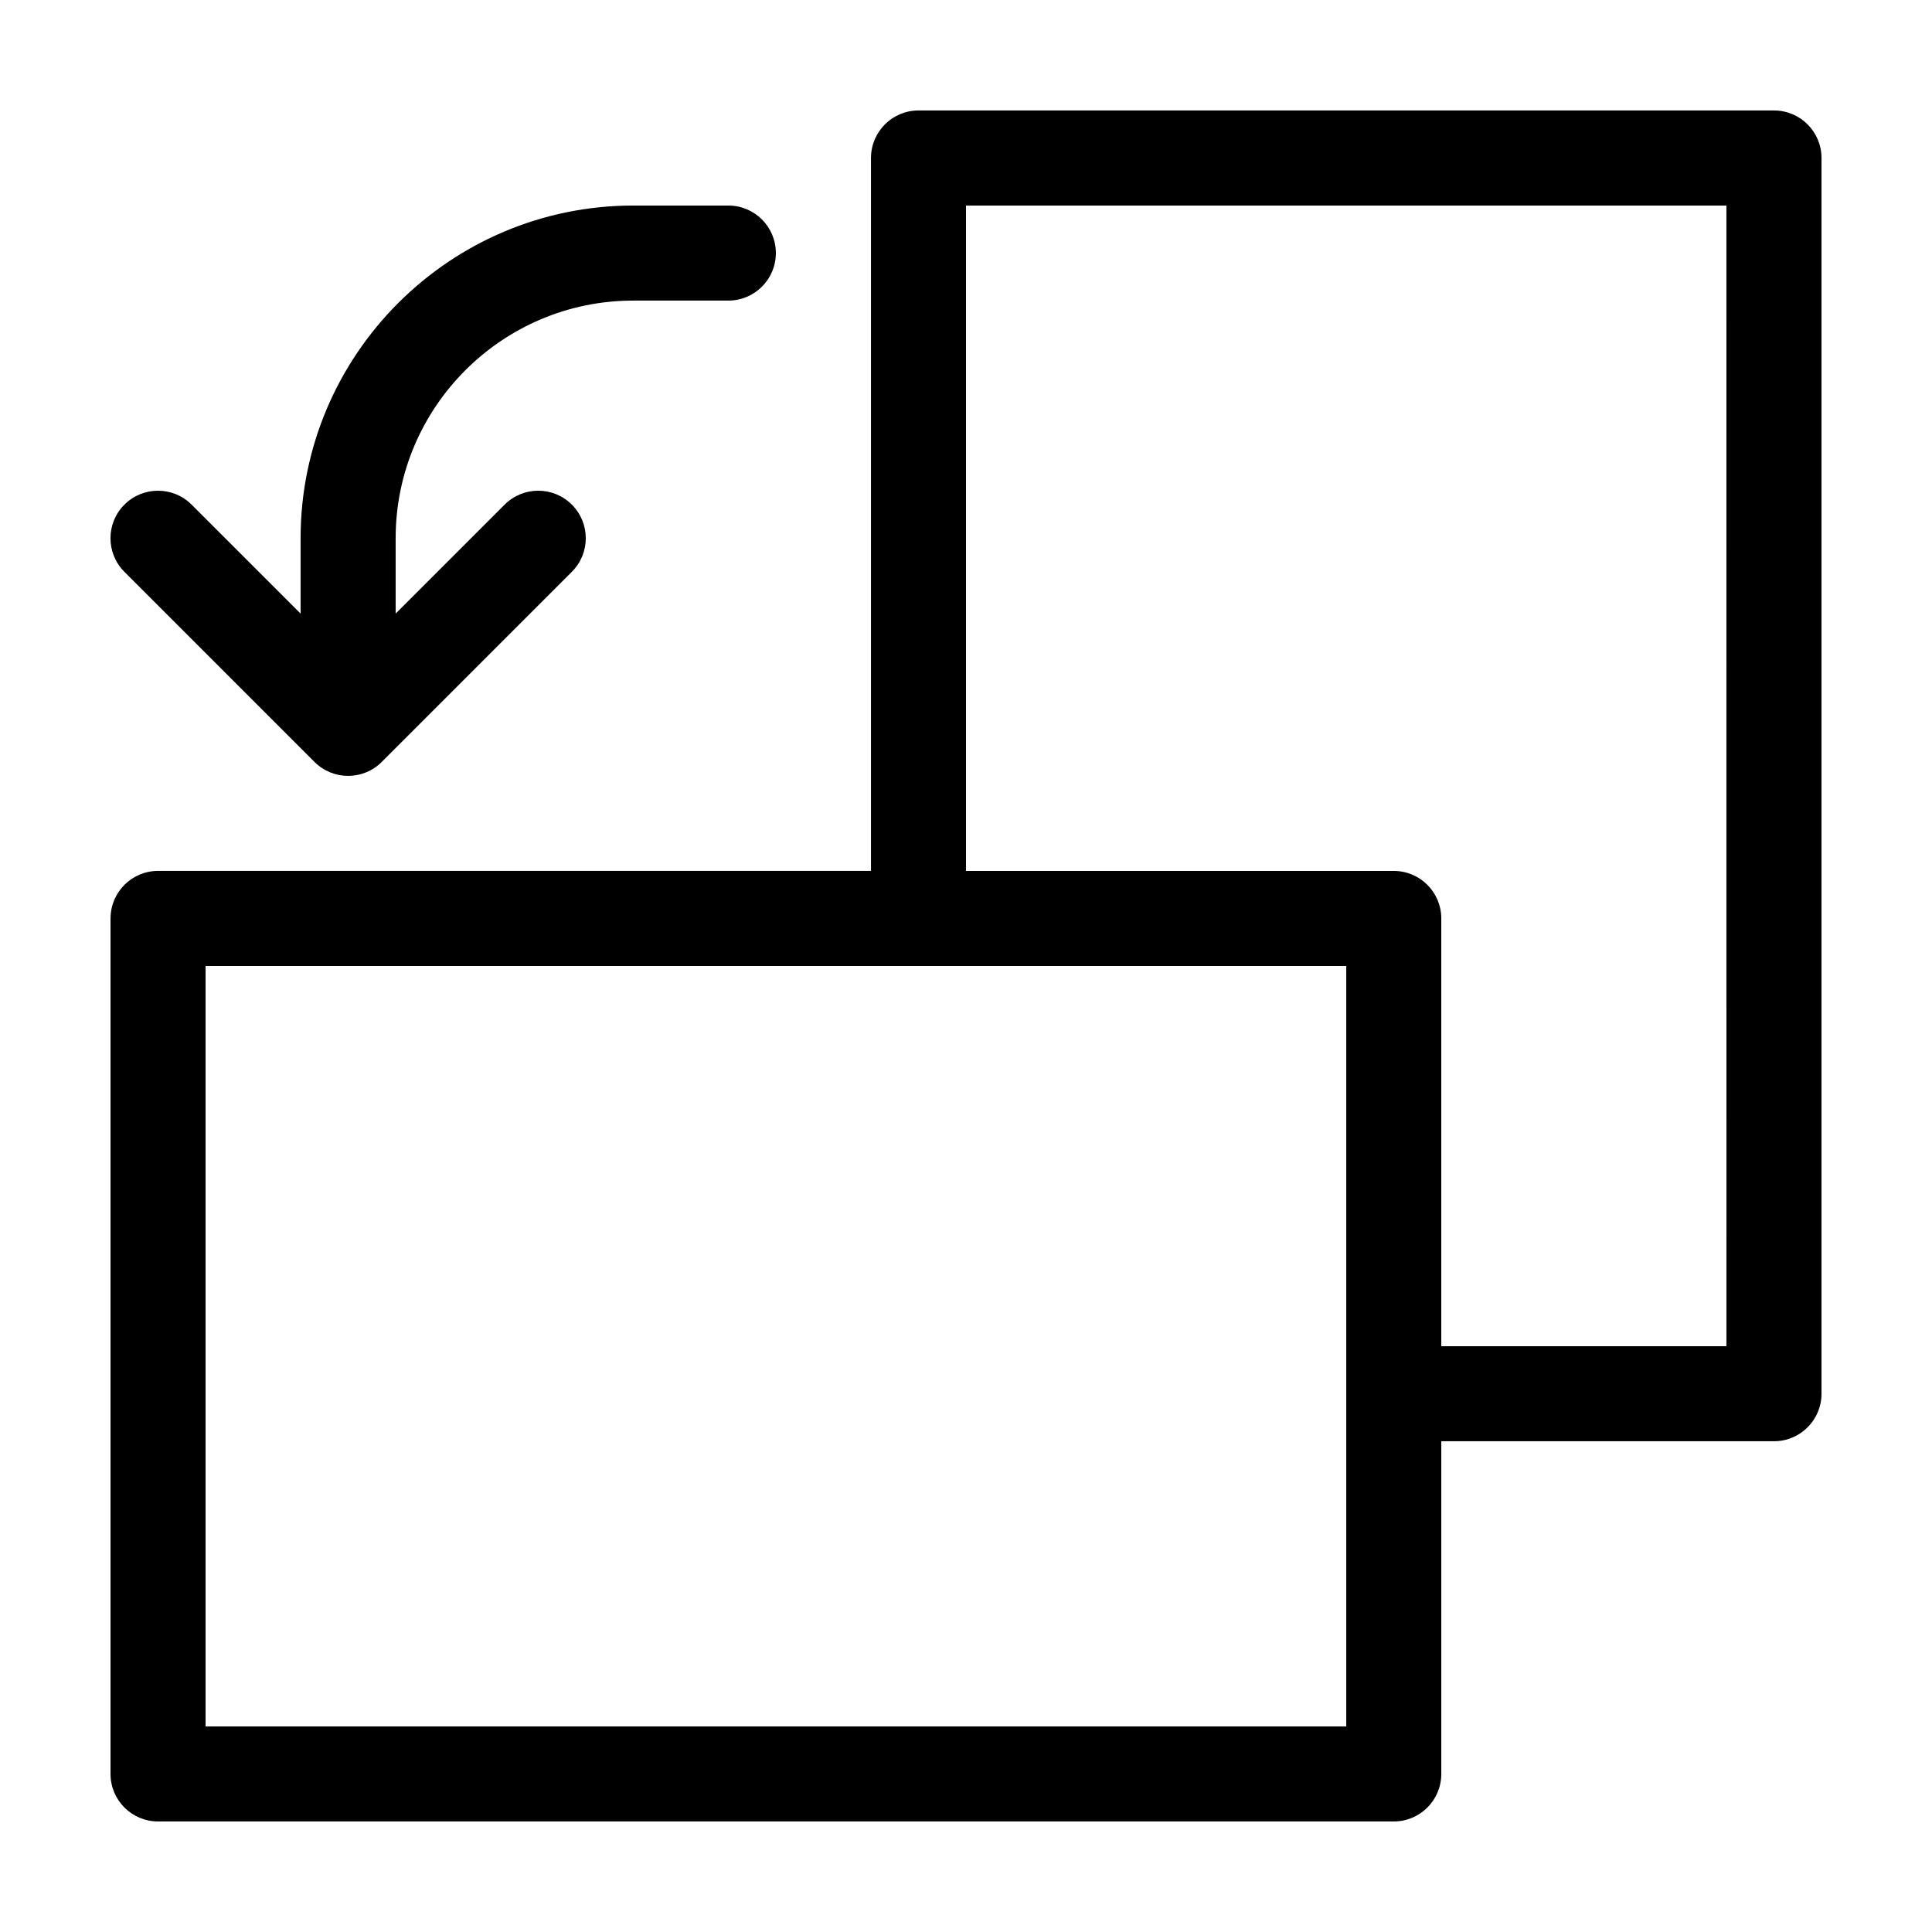 <?xml version="1.0" encoding="UTF-8"?>
<!-- Uploaded to: ICON Repo, www.svgrepo.com, Generator: ICON Repo Mixer Tools -->
<svg fill="#000000" width="800px" height="800px" version="1.1" viewBox="144 144 512 512" xmlns="http://www.w3.org/2000/svg">
 <g>
  <path d="m173.29 387.4v226.71c0 6.957 5.637 12.594 12.594 12.594h327.48c6.957 0 12.594-5.637 12.594-12.594v-88.168h88.168c6.957 0 12.594-5.637 12.594-12.594v-327.48c0-6.957-5.637-12.594-12.594-12.594h-226.71c-6.957 0-12.594 5.637-12.594 12.594v188.93h-188.93c-6.957 0-12.594 5.637-12.594 12.594zm25.191 12.598h302.29v201.52h-302.29zm403.05 100.76h-75.574v-113.36c0-6.957-5.637-12.594-12.594-12.594h-113.36v-176.33h201.52z"/>
  <path d="m337.02 223.66h-25.191c-34.727 0-62.977 28.25-62.977 62.977v19.973l19.977-19.973 8.906-8.906c4.918-4.922 12.898-4.922 17.809 0 4.926 4.918 4.926 12.891 0 17.809l-50.379 50.383c-2.457 2.461-5.684 3.691-8.906 3.691-3.227 0-6.449-1.23-8.91-3.688l-50.379-50.383c-4.922-4.914-4.922-12.891 0-17.809 4.918-4.922 12.898-4.922 17.809 0l8.906 8.906 19.977 19.969v-19.973c0-48.613 39.555-88.164 88.168-88.164h25.191c6.957 0 12.594 5.637 12.594 12.594 0 6.957-5.637 12.594-12.594 12.594z"/>
 </g>
</svg>